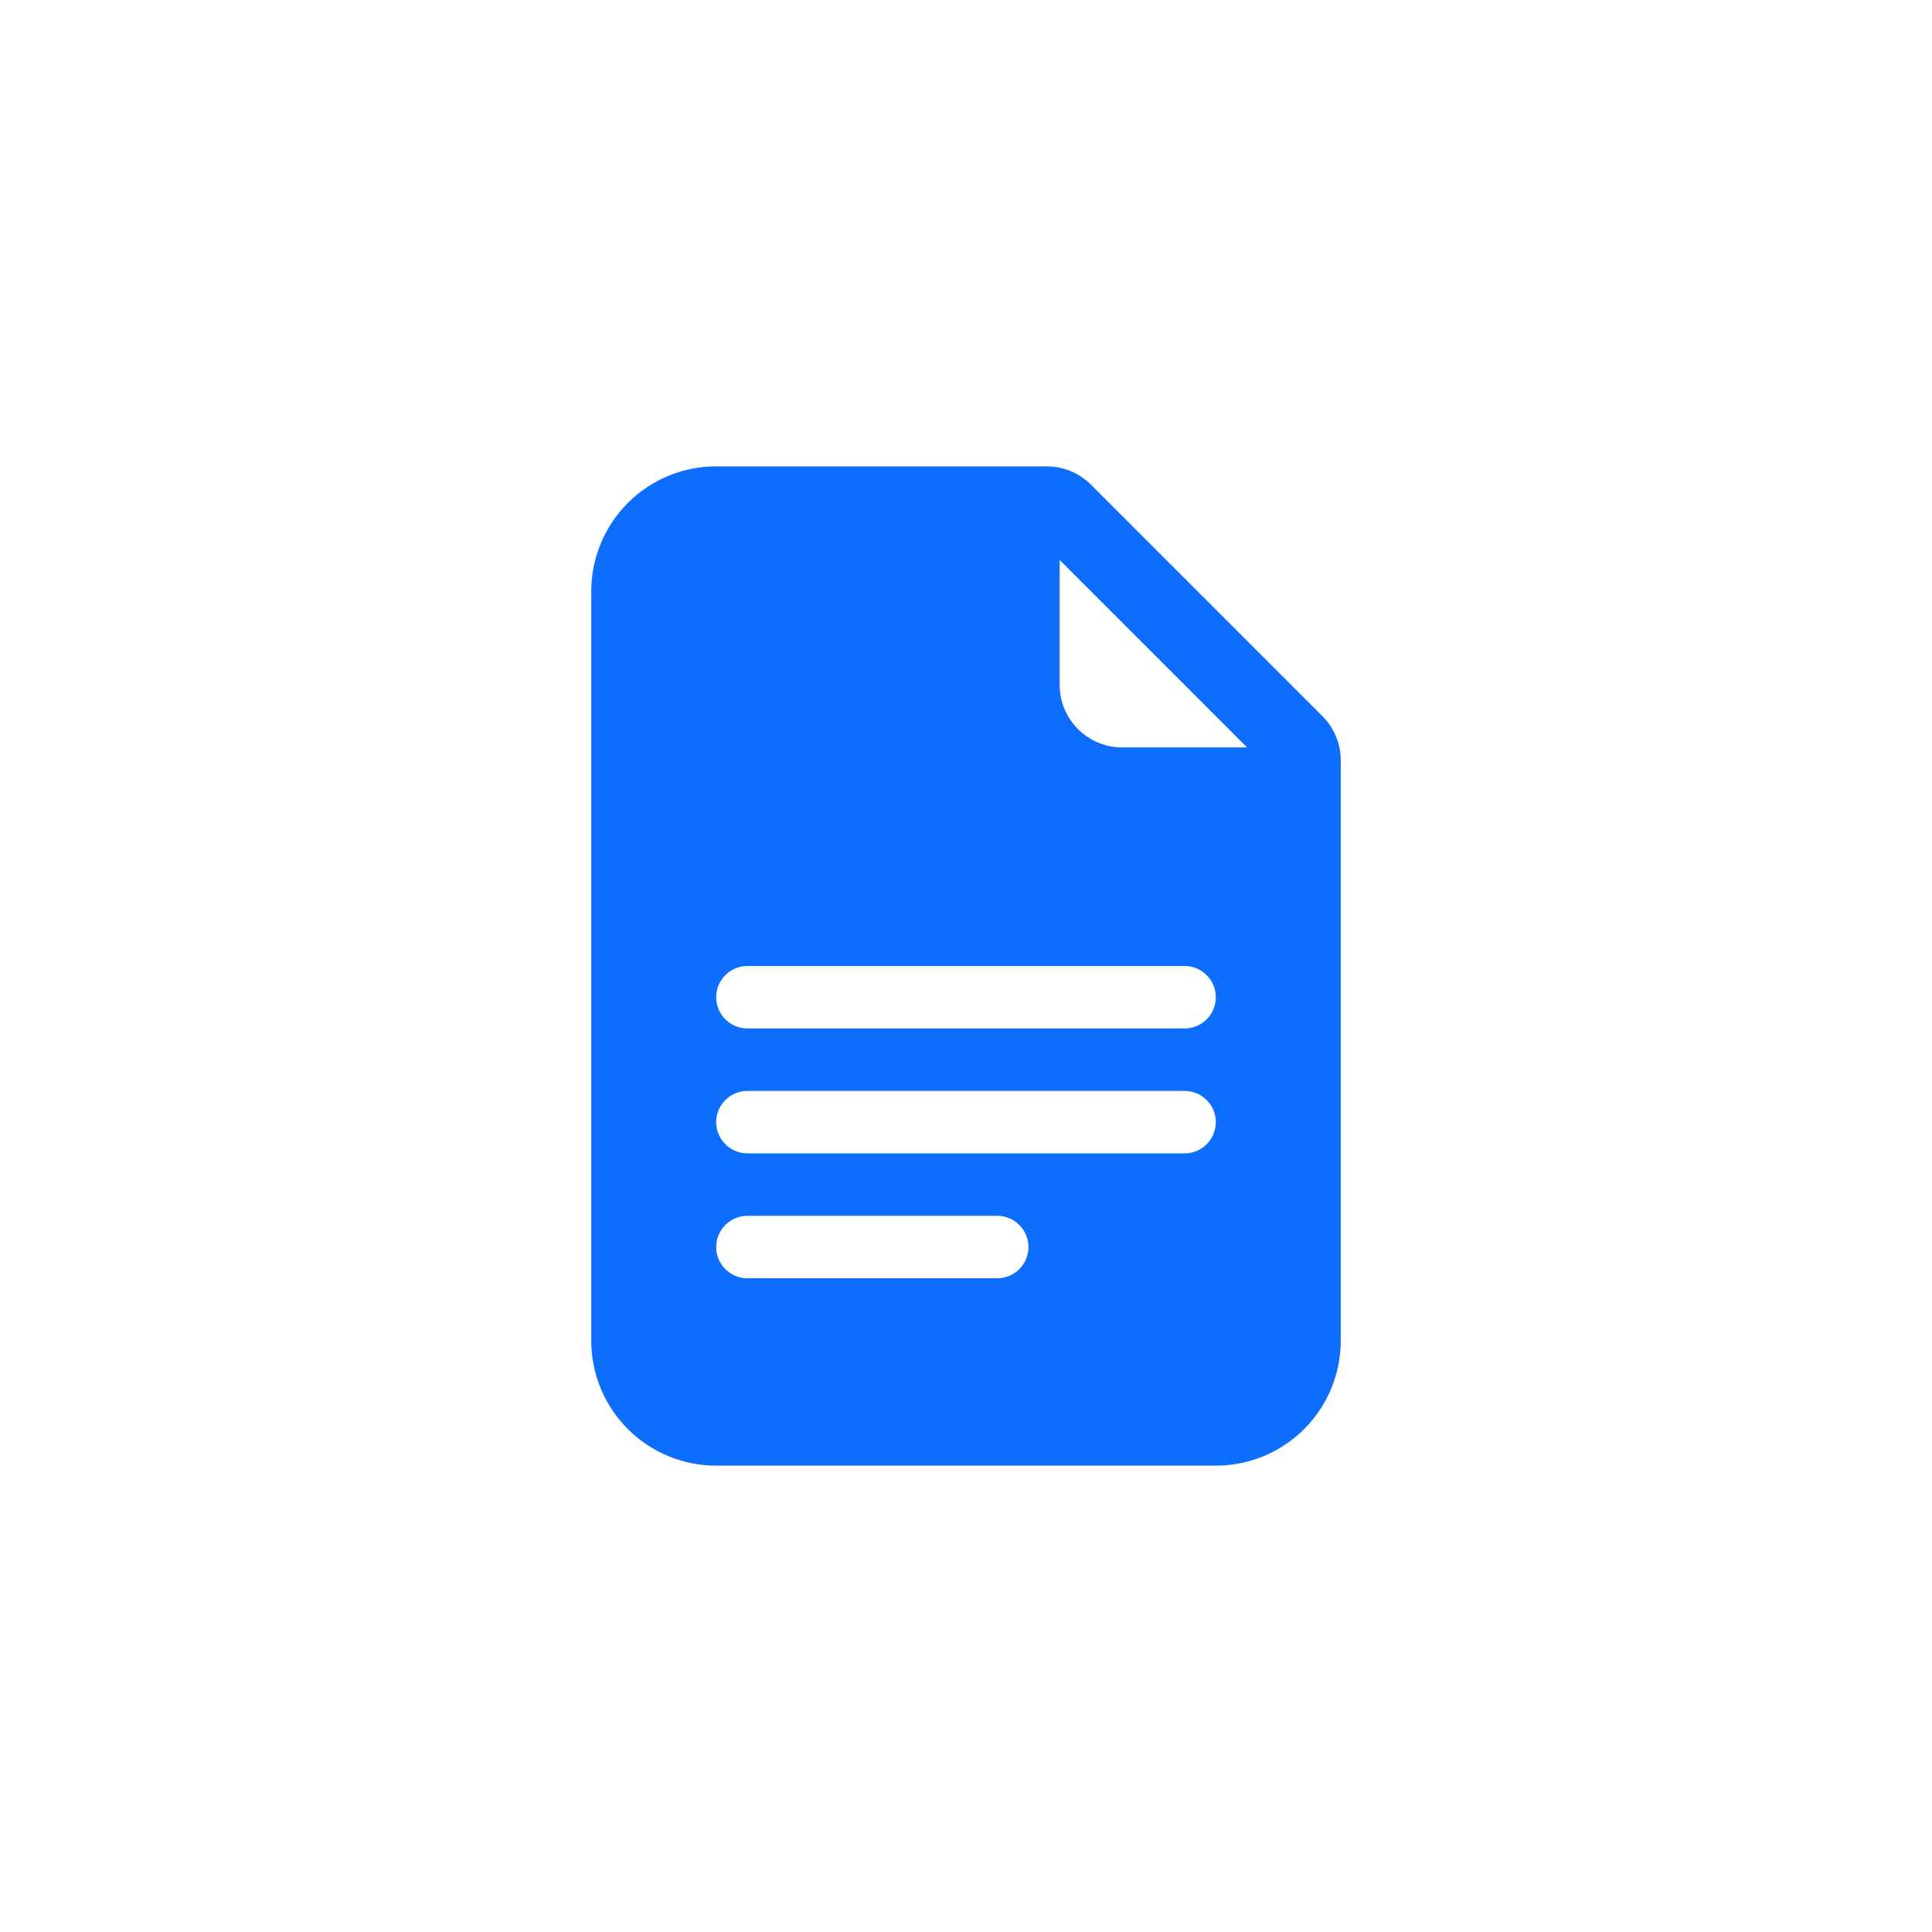 <svg width="58" height="58" viewBox="0 0 58 58" fill="none" xmlns="http://www.w3.org/2000/svg">
<path d="M31.424 14H21.5C20.505 14 19.552 14.395 18.848 15.098C18.145 15.802 17.75 16.755 17.75 17.75V40.25C17.75 41.245 18.145 42.198 18.848 42.902C19.552 43.605 20.505 44 21.5 44H36.5C37.495 44 38.448 43.605 39.152 42.902C39.855 42.198 40.25 41.245 40.25 40.25V22.826C40.25 22.328 40.052 21.852 39.701 21.5L32.75 14.549C32.398 14.198 31.922 14 31.424 14V14ZM31.812 20.562V16.812L37.438 22.438H33.688C33.19 22.438 32.713 22.24 32.362 21.888C32.01 21.537 31.812 21.06 31.812 20.562ZM22.438 30.875C22.189 30.875 21.95 30.776 21.775 30.6C21.599 30.425 21.5 30.186 21.5 29.938C21.5 29.689 21.599 29.45 21.775 29.275C21.95 29.099 22.189 29 22.438 29H35.562C35.811 29 36.05 29.099 36.225 29.275C36.401 29.45 36.5 29.689 36.5 29.938C36.5 30.186 36.401 30.425 36.225 30.6C36.05 30.776 35.811 30.875 35.562 30.875H22.438ZM21.5 33.688C21.5 33.439 21.599 33.2 21.775 33.025C21.95 32.849 22.189 32.75 22.438 32.75H35.562C35.811 32.75 36.05 32.849 36.225 33.025C36.401 33.2 36.5 33.439 36.5 33.688C36.5 33.936 36.401 34.175 36.225 34.35C36.05 34.526 35.811 34.625 35.562 34.625H22.438C22.189 34.625 21.95 34.526 21.775 34.35C21.599 34.175 21.5 33.936 21.5 33.688ZM22.438 38.375C22.189 38.375 21.95 38.276 21.775 38.1C21.599 37.925 21.5 37.686 21.5 37.438C21.5 37.189 21.599 36.95 21.775 36.775C21.95 36.599 22.189 36.5 22.438 36.5H29.938C30.186 36.5 30.425 36.599 30.6 36.775C30.776 36.95 30.875 37.189 30.875 37.438C30.875 37.686 30.776 37.925 30.6 38.1C30.425 38.276 30.186 38.375 29.938 38.375H22.438Z" fill="#0D6EFD"/>
</svg>
